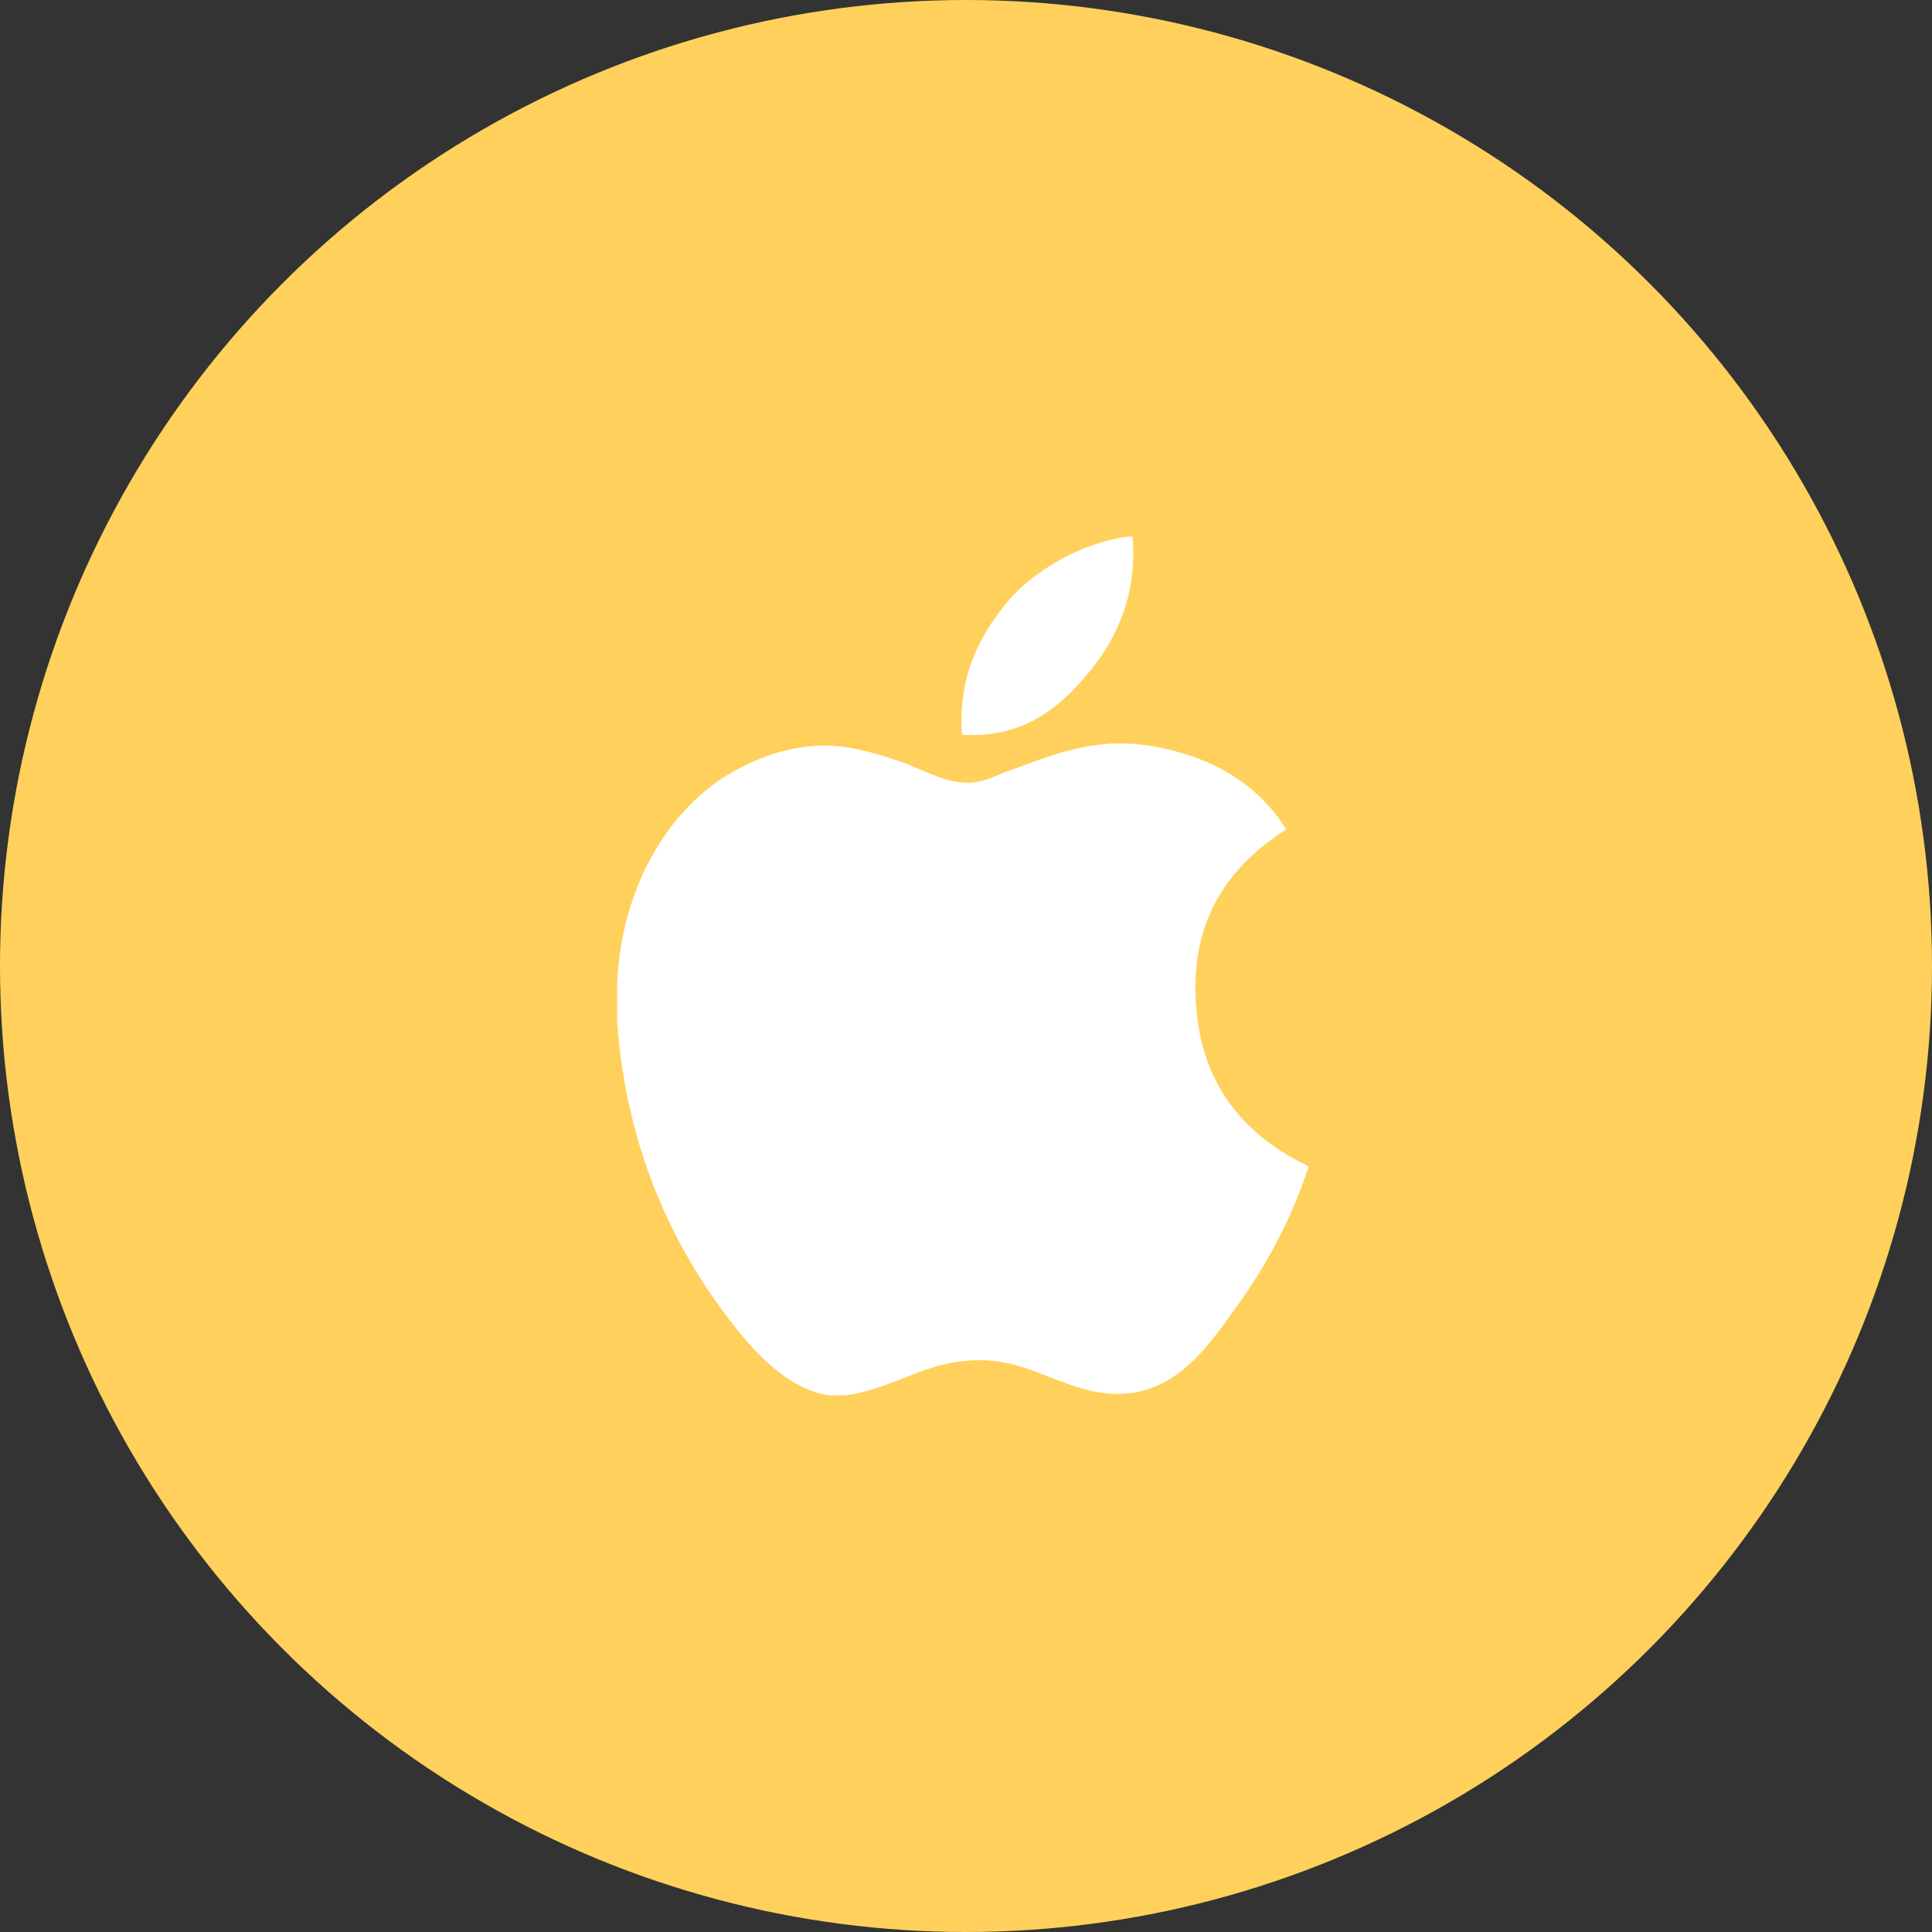<svg width="72" height="72" viewBox="0 0 72 72" fill="none" xmlns="http://www.w3.org/2000/svg">
<rect x="0" y="0" width="72" height="72" fill="#333333" stroke="none"/>
<circle cx="36" cy="36" r="36" fill="#FFD15C"/>
<path d="M41.971 20H42.208C42.393 22.246 41.548 23.93 40.493 25.16C39.49 26.363 38.092 27.539 35.849 27.378C35.691 25.16 36.562 23.582 37.591 22.379C38.541 21.256 40.308 20.241 41.971 20Z" fill="white"/>
<path d="M48.751 43.472V43.526C48.118 45.45 47.221 47.108 46.113 48.658C45.11 50.048 43.87 51.947 41.68 51.947C39.781 51.947 38.514 50.717 36.588 50.69C34.53 50.663 33.395 51.733 31.522 52H30.889C29.517 51.786 28.409 50.69 27.591 49.701C25.19 46.76 23.343 42.937 23 38.072V36.628C23.158 33.153 24.82 30.319 27.037 28.929C28.198 28.207 29.834 27.566 31.628 27.86C32.393 27.993 33.184 28.234 33.87 28.501C34.53 28.769 35.348 29.196 36.113 29.17C36.641 29.17 37.169 28.875 37.696 28.688C39.253 28.127 40.757 27.485 42.762 27.779C45.163 28.154 46.878 29.223 47.934 30.907C45.902 32.217 44.292 34.196 44.583 37.564C44.82 40.638 46.588 42.429 48.778 43.472H48.751Z" fill="white"/>
</svg>
